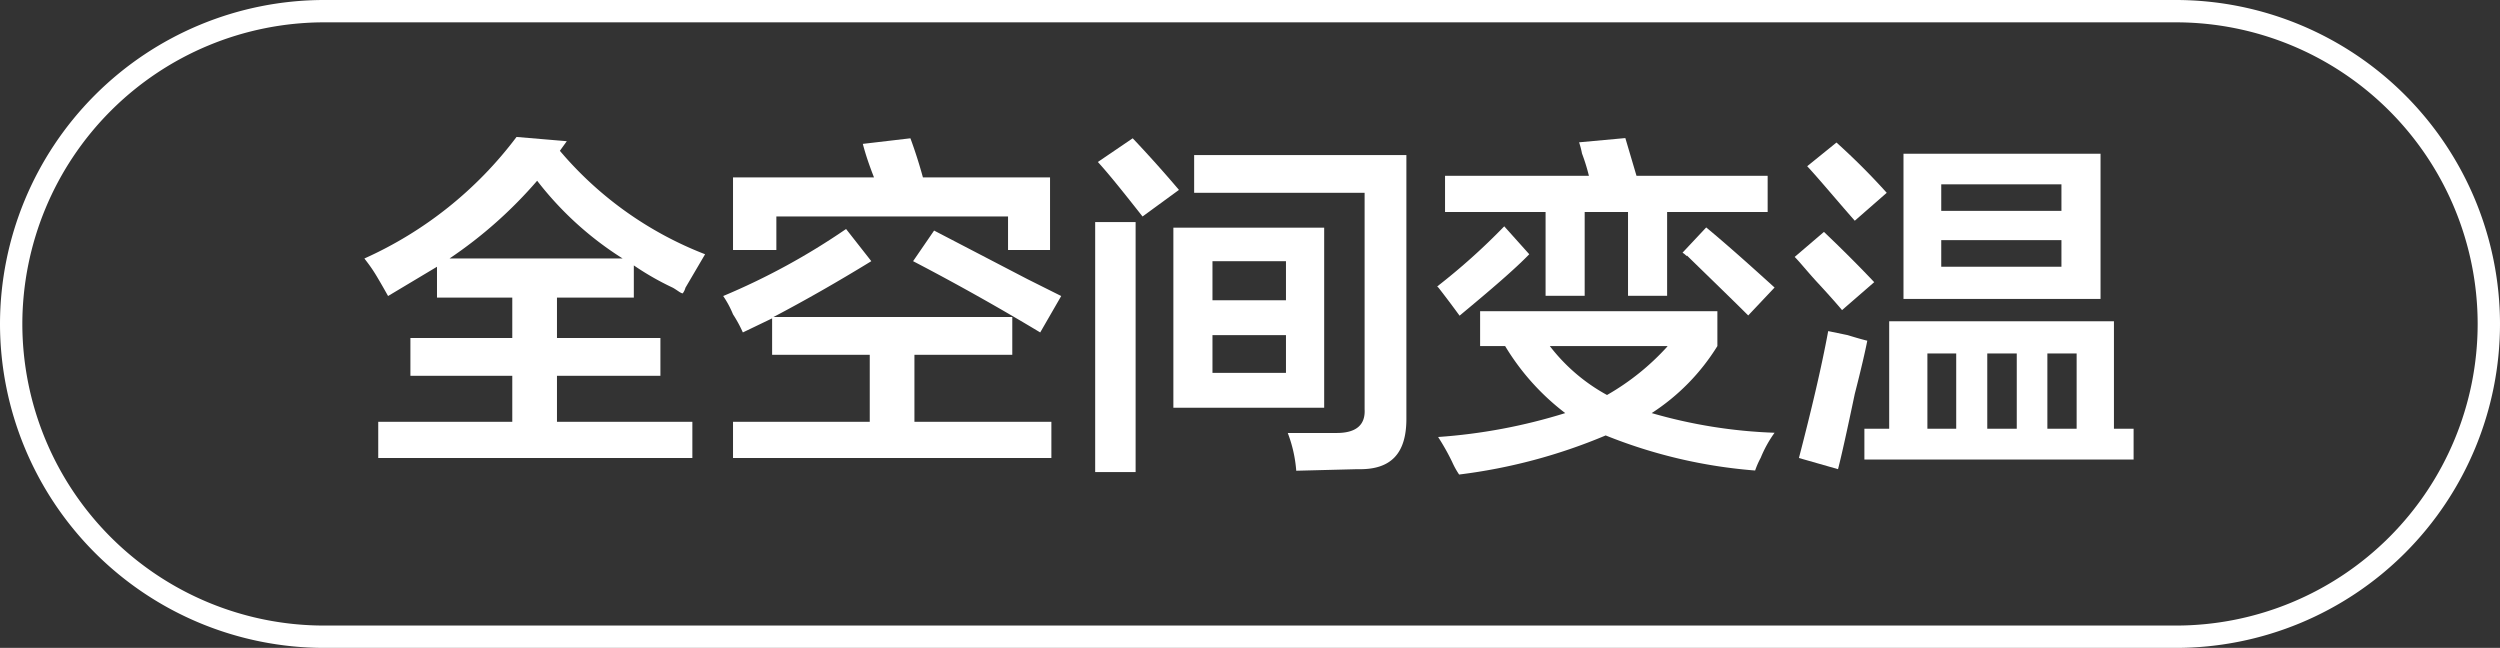 <svg id="图层_1" data-name="图层 1" xmlns="http://www.w3.org/2000/svg" width="111.9" height="29" viewBox="0 0 111.9 29">
  <rect x="0" y="0" width="111.9" height="29" fill="#333333" stroke="none"/>
  <defs>
    <style>
      .cls-1 {
        fill: #fff;
      }
    </style>
  </defs>
  <g>
    <path class="cls-1" d="M-504,499.07c-.09,0-.23-.13-.44-.25a12.53,12.53,0,0,1-1.75-1v1.44h-3.44v1.81H-505v1.69h-4.63v2.06h6.06v1.62h-14.06v-1.62h6v-2.06h-4.56v-1.69h4.56v-1.81H-515v-1.38l-2.19,1.31c-.09-.16-.25-.45-.5-.87s-.44-.65-.56-.81a17.44,17.44,0,0,0,6.81-5.44l2.25.19-.31.43a16.14,16.14,0,0,0,6.5,4.63l-.88,1.5A.72.72,0,0,1-504,499.07Zm-6.5-5.06a19.69,19.69,0,0,1-3.94,3.5h7.75A14.77,14.77,0,0,1-510.54,494Z" transform="translate(534.56 -485.94)"/>
    <path class="cls-1" d="M-500,501.82v-1.63l-1.31.63a5.79,5.79,0,0,0-.44-.81,4.4,4.4,0,0,0-.44-.82,30.53,30.53,0,0,0,5.5-3l1.13,1.44q-2.25,1.38-4.38,2.5h10.69v1.69h-4.38v3h6.13v1.62h-14.25v-1.62h6.12v-3Zm-1.75-4.69v-3.25h6.31c-.21-.54-.37-1-.5-1.5l2.13-.25c.2.54.39,1.13.56,1.75h5.69v3.25h-1.88v-1.5h-10.37v1.5Zm13.75,3.69c-1.88-1.13-3.77-2.19-5.69-3.19l.94-1.37,4.19,2.18,1.5.75Z" transform="translate(534.56 -485.94)"/>
    <path class="cls-1" d="M-485.54,507.07V495.88h1.81v11.19Zm2.12-11.44c-.79-1-1.46-1.85-2-2.44l1.56-1.06q1.07,1.13,2.07,2.31Zm1.38,8.56v-8.06h6.75v8.06Zm5.5,2.82a6,6,0,0,0-.38-1.69h2.19c.87,0,1.29-.36,1.25-1.06v-9.69h-7.63v-1.69h9.5v11.81c0,1.54-.68,2.29-2.18,2.25Zm-3.75-9.38v1.75H-477v-1.75Zm0,3.31v1.69H-477v-1.69Z" transform="translate(534.56 -485.94)"/>
    <path class="cls-1" d="M-469.23,500.07c-.21-.29-.52-.71-.94-1.25l-.06-.06a28.5,28.5,0,0,0,3-2.69l1.12,1.25C-466.77,498-467.82,498.9-469.23,500.07ZM-456,507a22.55,22.55,0,0,1-6.69-1.57,24.61,24.61,0,0,1-6.56,1.75,3.64,3.64,0,0,1-.31-.56,10.19,10.19,0,0,0-.63-1.12,24.88,24.88,0,0,0,5.69-1.07,10.71,10.71,0,0,1-2.69-3h-1.12v-1.56h10.62v1.56a9.56,9.56,0,0,1-2.94,3,22.48,22.48,0,0,0,5.5.88,5.33,5.33,0,0,0-.62,1.12A3.66,3.66,0,0,0-456,507Zm-13.88-11.57v-1.62h6.44a8.66,8.66,0,0,0-.31-1,3.87,3.87,0,0,0-.13-.5l2.07-.19.5,1.69h5.87v1.62h-4.5v3.75h-1.75v-3.75h-1.94v3.75h-1.75v-3.75Zm9.94,6h-5.25a8.16,8.16,0,0,0,2.56,2.19A11,11,0,0,0-459.92,501.44Zm3.63-1.37c-.63-.63-1.55-1.52-2.75-2.69,0,.08,0,0-.19-.12l1.06-1.13c1,.83,2,1.73,3.06,2.69Z" transform="translate(534.56 -485.94)"/>
    <path class="cls-1" d="M-452.11,499.82c-.21-.25-.56-.65-1.06-1.19s-.81-.94-1.06-1.19l1.31-1.12q1.25,1.19,2.25,2.25Zm-.18,7.12-1.75-.5c.54-2.08,1-4,1.31-5.68l.87.18c.42.13.71.21.88.25-.09.46-.27,1.25-.56,2.38C-451.88,505.19-452.13,506.32-452.29,506.94Zm.75-11.12c-.88-1-1.59-1.86-2.13-2.44l1.31-1.06a29.83,29.83,0,0,1,2.25,2.25Zm.43,10.69v-1.38H-450v-4.81h10.06v4.81h.88v1.38Zm1.75-7.19v-6.5h8.82v6.5Zm1.07,2.44v3.37H-447v-3.37Zm.62-7.57v1.19h5.38v-1.19Zm0,2.5v1.19h5.38v-1.19Zm2.06,5.07v3.37h1.32v-3.37Zm4,0h-1.31v3.37h1.31Z" transform="translate(534.56 -485.94)"/>
  </g>
  <path class="cls-1" d="M-437.16,514.94h-82.9a14.52,14.52,0,0,1-14.5-14.5,14.52,14.52,0,0,1,14.5-14.5h82.9a14.52,14.52,0,0,1,14.5,14.5A14.51,14.51,0,0,1-437.16,514.94Zm-82.9-28a13.52,13.52,0,0,0-13.5,13.5,13.51,13.51,0,0,0,13.5,13.5h82.9a13.51,13.51,0,0,0,13.5-13.5,13.51,13.51,0,0,0-13.5-13.5Z" transform="translate(534.56 -485.94)"/>
</svg>
